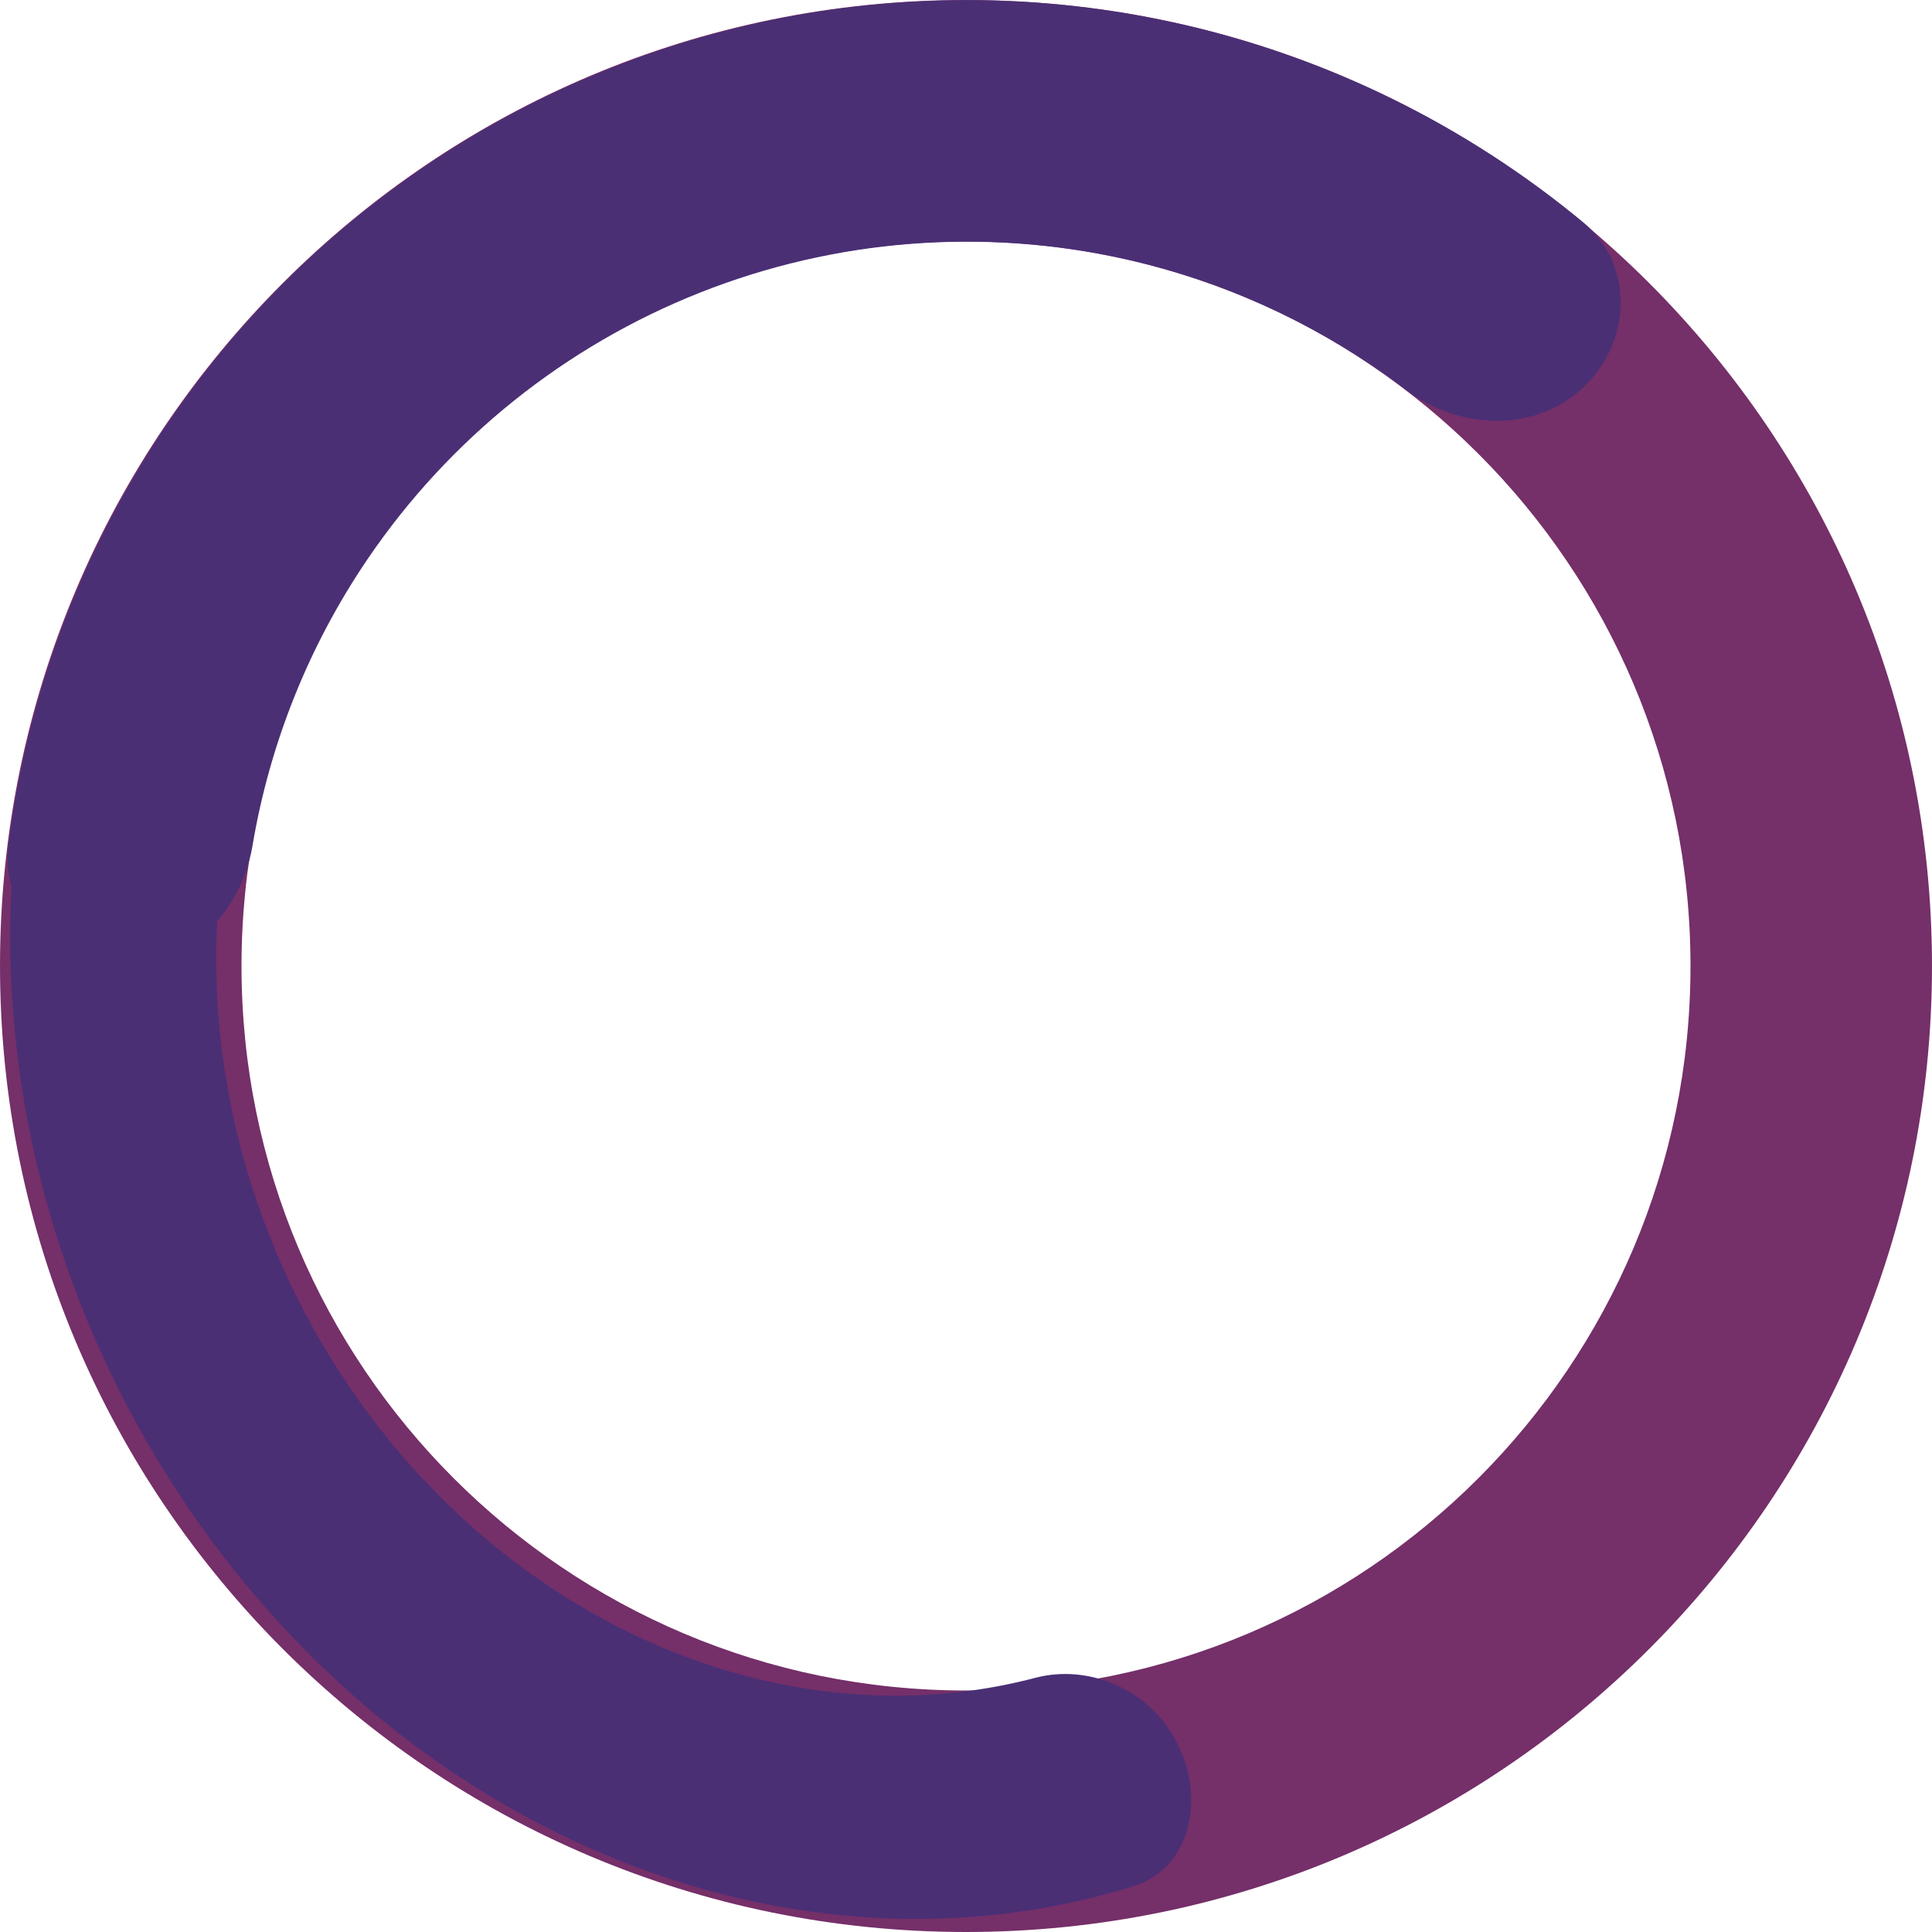 <?xml version="1.0" encoding="UTF-8"?> <svg xmlns="http://www.w3.org/2000/svg" viewBox="0 0 260.00 260.00" data-guides="{&quot;vertical&quot;:[],&quot;horizontal&quot;:[]}"><defs></defs><path fill="#752f69" stroke="none" fill-opacity="1" stroke-width="1" stroke-opacity="1" id="tSvg9cf26fa84d" title="Path 1" d="M130 260C58.203 260 0.001 201.798 0.001 130.001C0.001 58.205 58.203 0.002 130 0.002C201.796 0.002 259.999 58.205 259.999 130.001C259.999 201.798 201.796 260 130 260ZM130 32.502C76.153 32.502 32.501 76.154 32.501 130.001C32.501 183.848 76.153 227.5 130 227.5C183.847 227.5 227.499 183.848 227.499 130.001C227.499 76.154 183.847 32.502 130 32.502Z"></path><path fill="#4a2f75" stroke="none" fill-opacity="1" stroke-width="1" stroke-opacity="1" id="tSvg181b6e4d816" title="Path 2" d="M16.373 130.021C7.398 130.021 0.018 122.717 1.137 113.813C3.689 93.505 11.012 74.006 22.602 56.951C37.25 35.398 58.037 18.744 82.266 9.151C106.496 -0.442 133.049 -2.532 158.48 3.153C178.604 7.651 197.291 16.853 213.053 29.91C219.964 35.635 219.584 46.011 213.042 52.155C213.042 52.155 213.042 52.155 213.042 52.155C206.499 58.298 196.282 57.844 189.139 52.412C178.016 43.954 165.151 37.946 151.391 34.87C132.317 30.607 112.402 32.174 94.23 39.369C76.058 46.564 60.468 59.054 49.482 75.219C41.557 86.88 36.292 100.066 33.974 113.846C32.485 122.696 25.347 130.021 16.373 130.021C16.373 130.021 16.373 130.021 16.373 130.021Z" style=""></path><path fill="#4a2f75" stroke="none" fill-opacity="1" stroke-width="1" stroke-opacity="1" id="tSvg18d0a67c1fe" title="Path 5" d="M158.626 234.99C162.284 242.636 159.817 251.542 152.688 253.78C136.428 258.886 118.83 259.638 101.325 255.877C79.203 251.125 58.251 239.385 41.188 222.182C24.124 204.978 11.737 183.105 5.634 159.401C0.805 140.644 0.086 121.425 3.448 103.316C4.923 95.376 12.854 91.98 20.124 95.351C20.124 95.351 20.124 95.351 20.124 95.351C27.395 98.723 31.218 107.59 30.058 115.623C28.252 128.131 28.991 141.245 32.294 154.071C36.871 171.85 46.161 188.254 58.959 201.157C71.757 214.059 87.47 222.864 104.062 226.428C116.032 229 128.059 228.758 139.332 225.793C146.571 223.889 154.969 227.344 158.626 234.99C158.626 234.99 158.626 234.99 158.626 234.99Z" style=""></path></svg> 
